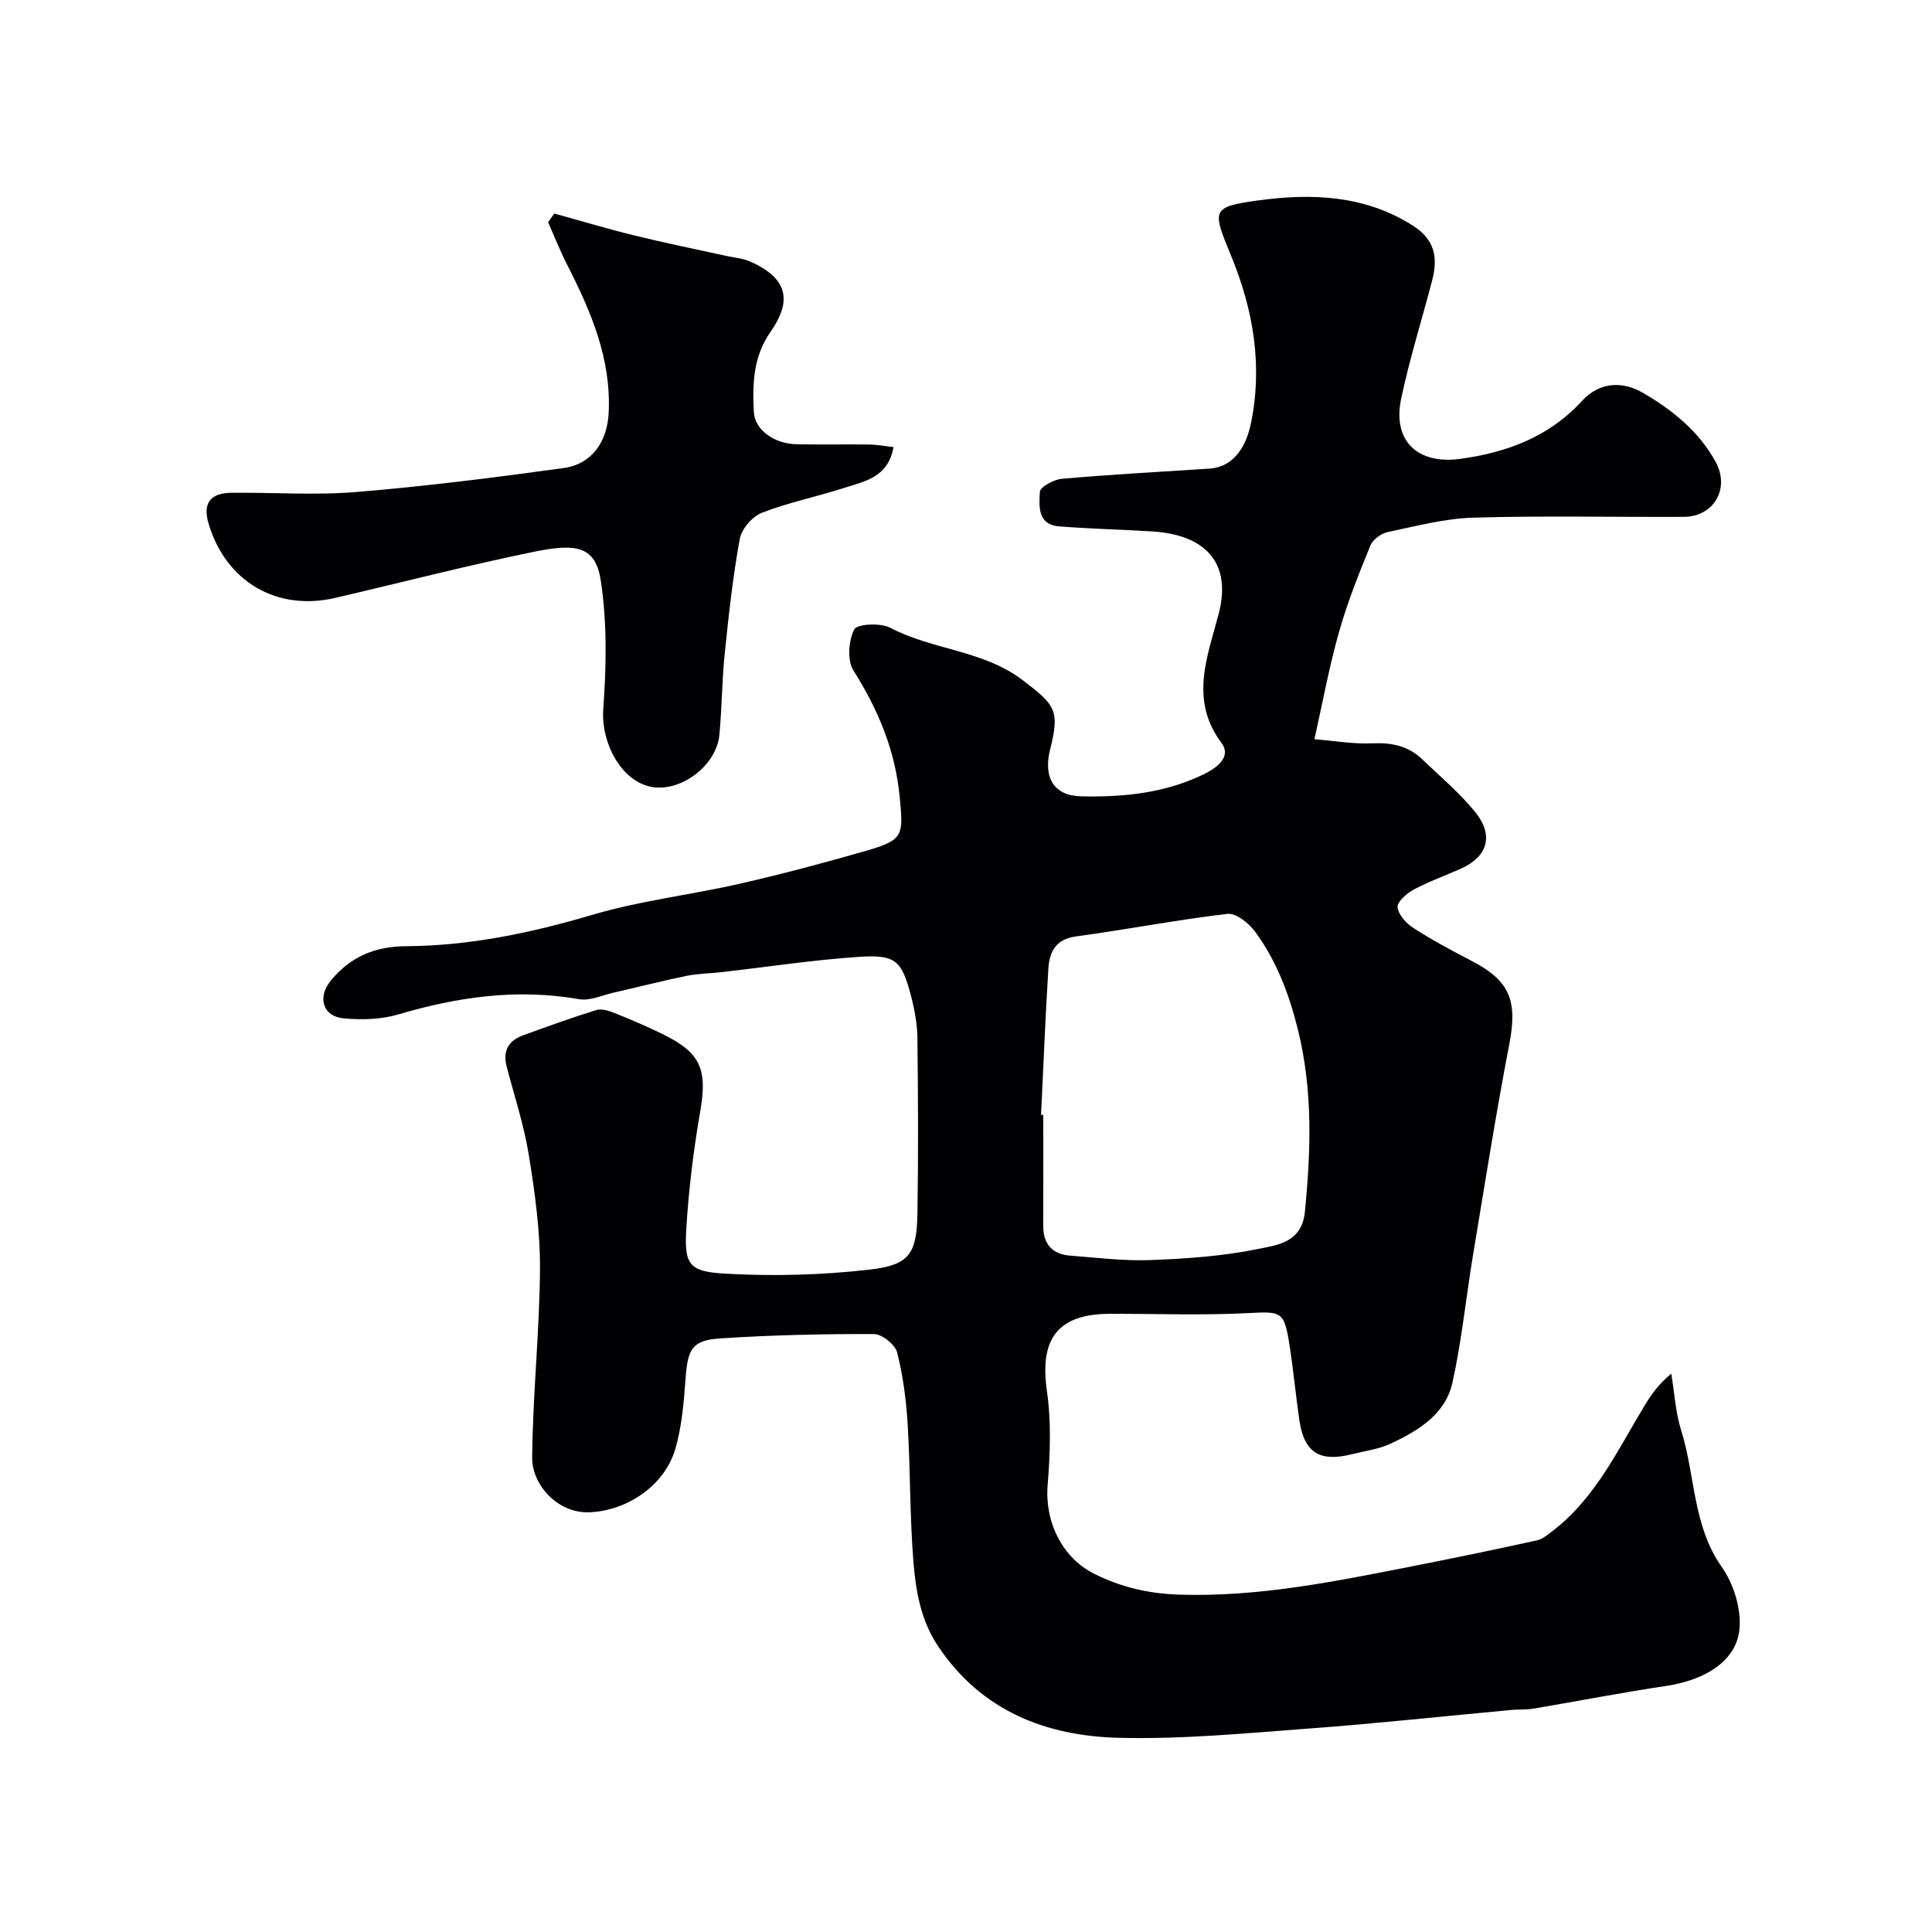 <svg enable-background="new 0 0 400 400" viewBox="0 0 400 400" xmlns="http://www.w3.org/2000/svg"><g fill="#010103"><path d="m272.14 153.05c4.18.33 8.09 1.03 11.96.85 4-.19 7.46.53 10.35 3.3 3.73 3.57 7.73 6.93 10.96 10.91 4.07 5.02 2.39 9.35-2.93 11.73-3.27 1.46-6.67 2.67-9.82 4.36-1.43.77-3.43 2.53-3.31 3.64.17 1.56 1.81 3.35 3.29 4.3 3.84 2.47 7.89 4.65 11.95 6.75 8.04 4.15 9.64 8.28 7.89 17.32-2.78 14.42-5.06 28.93-7.47 43.41-1.47 8.86-2.36 17.85-4.29 26.61-1.45 6.58-7.08 9.99-12.8 12.66-2.46 1.15-5.3 1.51-7.98 2.18-6.75 1.7-9.93-.32-10.92-7.04-.76-5.17-1.23-10.38-2.04-15.54-1.11-7.1-1.67-6.98-8.67-6.62-9.47.48-18.99.12-28.49.14-10.83.02-14.62 5.18-13.07 15.95.92 6.4.68 13.07.15 19.56-.6 7.45 2.92 14.99 9.73 18.36 5.48 2.72 11.16 4.07 17.43 4.27 16.45.54 32.34-2.73 48.29-5.86 8.61-1.69 17.21-3.47 25.78-5.36 1.32-.29 2.53-1.34 3.65-2.22 8.67-6.8 13.21-16.62 18.73-25.72 1.35-2.22 2.81-4.37 5.51-6.58.66 3.93.87 8 2.06 11.77 2.94 9.37 2.34 19.67 8.42 28.29 2.42 3.43 3.97 8.46 3.66 12.6-.5 6.68-6.96 10.76-15.24 11.99-9.19 1.37-18.31 3.16-27.47 4.7-1.46.25-2.98.12-4.46.26-14.07 1.3-28.12 2.83-42.2 3.87-13.01.97-26.08 2.23-39.09 1.91-15.1-.37-28.44-5.52-37.44-18.91-3.64-5.42-4.66-11.49-5.15-17.59-.76-9.4-.61-18.87-1.18-28.29-.3-5.04-.95-10.13-2.19-15-.41-1.63-3.13-3.8-4.8-3.81-10.59-.03-21.2.21-31.76.9-5.91.38-6.79 2.18-7.24 8.31-.36 4.87-.76 9.85-2.1 14.51-2.24 7.75-10.11 12.87-17.78 13.18-6.74.27-11.93-5.83-11.88-11.28.11-13.04 1.53-26.07 1.62-39.1.05-7.83-1.05-15.74-2.3-23.5-1-6.21-2.99-12.27-4.6-18.39-.85-3.23.36-5.36 3.36-6.46 5.03-1.84 10.08-3.66 15.2-5.25 1.1-.34 2.6.15 3.78.62 3.33 1.33 6.63 2.74 9.85 4.31 8.07 3.93 9.4 7.35 7.86 16.21-1.37 7.88-2.34 15.87-2.84 23.85-.47 7.57.37 9.13 7.79 9.57 10.03.59 20.23.32 30.21-.83 8.3-.96 9.71-3.35 9.84-11.85.19-12 .13-24-.01-35.99-.03-2.92-.57-5.89-1.3-8.73-1.94-7.45-3.18-8.69-10.87-8.17-9.47.64-18.89 2.08-28.34 3.16-2.44.28-4.94.29-7.33.78-5.06 1.04-10.07 2.33-15.11 3.48-2.36.54-4.88 1.73-7.1 1.34-12.8-2.24-25.13-.48-37.44 3.16-3.53 1.04-7.52 1.15-11.22.82-4.47-.4-5.58-4.43-2.68-7.91 4.07-4.87 9.05-7 15.54-7.04 13.13-.08 25.86-2.74 38.5-6.48 9.96-2.95 20.43-4.14 30.59-6.46 8.86-2.02 17.67-4.37 26.41-6.89 7.58-2.19 7.4-3.29 6.7-10.89-.91-9.78-4.44-18.19-9.59-26.35-1.32-2.1-1.04-6.18.16-8.5.6-1.16 5.43-1.42 7.45-.36 8.78 4.62 19.27 4.62 27.47 10.88 6.82 5.2 7.64 6.26 5.62 14.4-1.41 5.68.75 9.49 6.39 9.62 8.85.2 17.65-.66 25.79-4.75 2.72-1.37 5.33-3.64 3.33-6.29-6.74-8.94-2.85-18.08-.59-26.76 2.74-10.5-2.69-16.38-13.85-17.05-6.42-.39-12.85-.53-19.26-1.05-4.48-.37-4.06-4.3-3.92-7.13.05-1.02 2.88-2.57 4.55-2.71 10.18-.89 20.39-1.45 30.58-2.11 4.33-.28 7.37-3.58 8.57-9.36 2.47-11.96.49-23.51-4.05-34.57-3.92-9.56-4.36-10.25 5.58-11.6 10.91-1.48 21.92-1.15 31.92 5.17 4.72 2.98 5.28 6.73 4.07 11.41-2.13 8.17-4.68 16.25-6.42 24.5-1.82 8.66 3.33 13.64 12.26 12.43 9.63-1.31 18.4-4.58 25.14-11.95 3.79-4.15 8.6-4.07 12.62-1.74 6.03 3.49 11.6 7.93 15.09 14.31 3.01 5.49-.32 11.36-6.6 11.39-14.5.07-29-.26-43.49.16-5.96.17-11.91 1.75-17.8 2.99-1.37.29-3.09 1.55-3.59 2.79-2.38 5.84-4.75 11.74-6.46 17.8-2.04 7.12-3.37 14.46-5.12 22.3zm-56.6 77.77c.15.01.31.01.46.02 0 7.65.02 15.31-.01 22.96-.01 3.76 1.87 5.87 5.54 6.16 5.58.44 11.2 1.14 16.77.92 7.36-.28 14.79-.8 21.98-2.26 4.02-.82 9.24-1.28 9.88-7.69 1.25-12.66 1.67-25.18-1.43-37.71-1.82-7.36-4.42-14.27-8.88-20.34-1.29-1.75-3.95-3.88-5.73-3.67-10.49 1.23-20.89 3.25-31.37 4.67-4.27.58-5.49 3.29-5.7 6.72-.63 10.07-1.02 20.15-1.51 30.22z"/><path d="m114.75 44.21c5.57 1.53 11.1 3.2 16.71 4.57 6.3 1.54 12.66 2.83 18.99 4.22 1.58.35 3.25.46 4.71 1.09 9.15 3.93 8.08 9.29 4.34 14.66-3.59 5.16-3.71 10.75-3.43 16.49.18 3.77 4.17 6.64 8.91 6.74 4.99.11 9.99-.01 14.99.05 1.55.02 3.1.32 5.03.53-1.13 6.27-5.91 7.06-10.04 8.4-5.7 1.84-11.64 3.04-17.21 5.2-1.99.77-4.21 3.35-4.59 5.42-1.44 7.86-2.3 15.84-3.12 23.8-.57 5.57-.57 11.2-1.1 16.78-.61 6.4-8.11 11.96-14.16 10.74-6.31-1.27-10.39-9.26-9.88-16.16.65-8.78.8-17.79-.5-26.45-1.07-7.14-4.93-7.87-13.71-6.08-13.84 2.83-27.53 6.38-41.29 9.58-12.11 2.81-22.63-3.38-26.21-15.35-1.24-4.14.24-6.35 4.65-6.41 8.66-.11 17.37.55 25.97-.17 14.34-1.19 28.65-2.99 42.91-4.96 5.86-.81 9.01-5.49 9.3-11.44.55-11.22-3.69-21.03-8.62-30.69-1.45-2.85-2.62-5.84-3.92-8.76.43-.6.85-1.2 1.27-1.8z"/></g></svg>